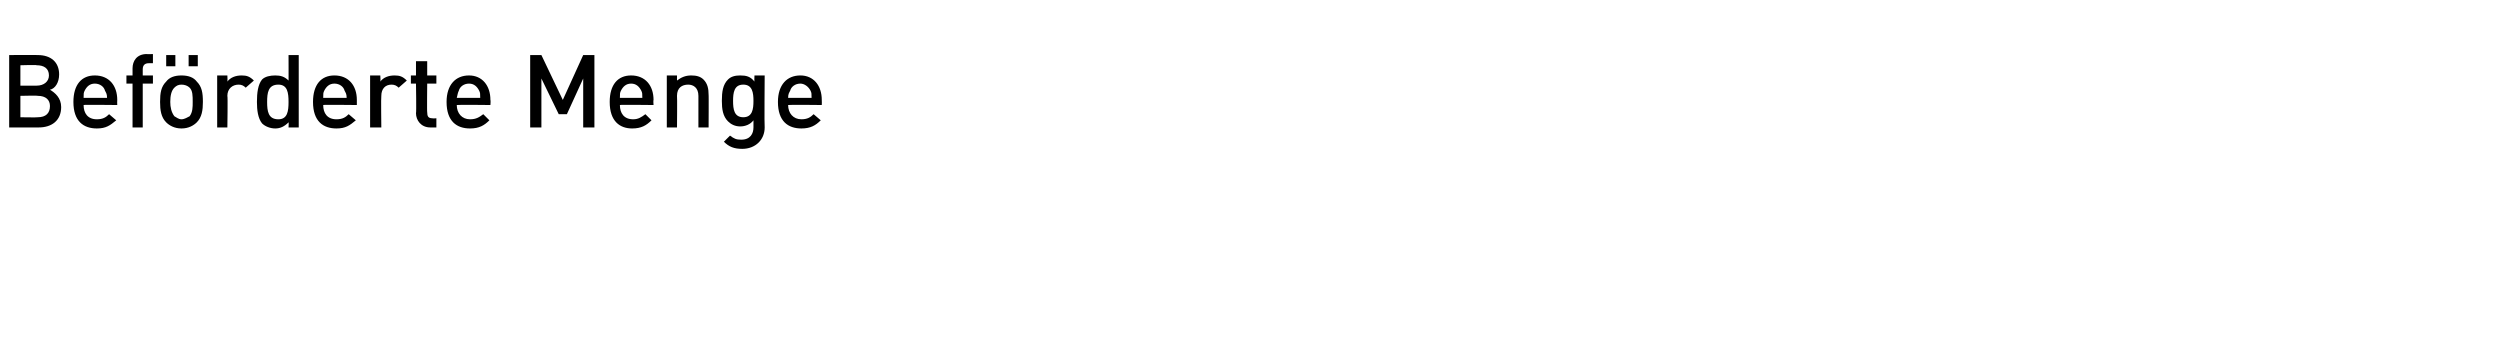 <?xml version="1.0" standalone="no"?><!DOCTYPE svg PUBLIC "-//W3C//DTD SVG 1.1//EN" "http://www.w3.org/Graphics/SVG/1.1/DTD/svg11.dtd"><svg xmlns="http://www.w3.org/2000/svg" version="1.1" width="245.2px" height="34.4px" viewBox="0 -4 245.2 34.4" style="top:-4px"><desc>Bef rderte Menge</desc><defs/><g id="Polygon209284"><path d="m3.8 8.5H.9V1.4s2.8-.02 2.8 0c1.3 0 2.1.7 2.1 1.9c0 .8-.4 1.4-.9 1.5c.5.3 1.1.8 1.1 1.7c0 1.3-.9 2-2.2 2zm-.1-3.1c.01-.04-1.7 0-1.7 0v2.1s1.71.03 1.7 0c.8 0 1.2-.4 1.2-1.1c0-.6-.4-1-1.2-1zm-.1-3c.01-.05-1.6 0-1.6 0v2h1.6c.7 0 1.2-.4 1.2-1c0-.7-.5-1-1.2-1zm4.6 3.9c0 .8.4 1.4 1.3 1.4c.6 0 .9-.2 1.2-.5l.7.6c-.6.5-1 .8-1.9.8c-1.3 0-2.3-.7-2.3-2.6c0-1.7.8-2.6 2.1-2.6c1.4 0 2.2 1 2.2 2.4c-.02.03 0 .5 0 .5c0 0-3.31-.04-3.3 0zm2.1-1.4c-.1-.4-.5-.7-1-.7c-.5 0-.8.3-1 .7c-.1.2-.1.3-.1.7h2.3c0-.4-.1-.5-.2-.7zm3.7-.7v4.3h-1V4.2h-.6v-.8h.6v-.7c0-.7.4-1.4 1.4-1.4c-.02.03.6 0 .6 0v.9h-.4c-.4 0-.6.2-.6.6v.6h1v.8h-1zM19.3 8c-.3.3-.8.6-1.5.6c-.7 0-1.2-.3-1.5-.6c-.5-.5-.6-1.2-.6-2c0-.9.1-1.5.6-2c.3-.4.8-.6 1.5-.6c.7 0 1.2.2 1.5.6c.5.5.6 1.1.6 2c0 .8-.1 1.5-.6 2zm-.7-3.4c-.2-.2-.5-.3-.8-.3c-.3 0-.5.1-.7.3c-.3.3-.4.8-.4 1.4c0 .5.1 1 .4 1.4c.2.1.4.3.7.3c.3 0 .6-.2.8-.3c.3-.4.3-.9.3-1.4c0-.6 0-1.1-.3-1.4zm-.1-2.1V1.4h.9v1.1h-.9zm-2.2 0V1.4h.9v1.1h-.9zm7.8 2.1c-.2-.2-.4-.3-.7-.3c-.6 0-1.1.4-1.1 1.1c.05.02 0 3.1 0 3.1h-1V3.4h1s.03.58 0 .6c.3-.4.8-.6 1.4-.6c.5 0 .8.1 1.2.5l-.8.7zm4.2 3.9s.03-.54 0-.5c-.4.4-.8.6-1.3.6c-.5 0-1-.2-1.3-.5c-.4-.5-.5-1.3-.5-2.1c0-.9.1-1.7.5-2.2c.3-.3.8-.4 1.3-.4c.5 0 .9.1 1.3.5c.01.04 0-2.5 0-2.5h1v7.1h-1zm0-2.5c0-.9-.1-1.7-1-1.7c-1 0-1.1.8-1.1 1.7c0 .9.1 1.7 1.1 1.7c.9 0 1-.8 1-1.7zm3.4.3c0 .8.4 1.4 1.3 1.4c.6 0 .9-.2 1.2-.5l.7.6c-.6.5-1 .8-1.9.8c-1.3 0-2.3-.7-2.3-2.6c0-1.7.8-2.6 2.1-2.6c1.4 0 2.2 1 2.2 2.4v.5s-3.3-.04-3.3 0zm2.1-1.4c-.1-.4-.5-.7-1-.7c-.5 0-.8.3-1 .7c-.1.2-.1.3-.1.7h2.3c0-.4-.1-.5-.2-.7zm5.3-.3c-.2-.2-.4-.3-.7-.3c-.6 0-1 .4-1 1.1c-.04.02 0 3.1 0 3.1h-1.1V3.4h1s.04.58 0 .6c.3-.4.8-.6 1.4-.6c.5 0 .8.1 1.2.5l-.8.7zm3.1 3.9c-.9 0-1.4-.7-1.4-1.4c.05-.01 0-2.9 0-2.9h-.5v-.8h.5V2h1.1v1.4h.9v.8h-.9s-.03 2.84 0 2.8c0 .4.1.6.5.6c.03.03.4 0 .4 0v.9h-.6zm2.6-2.2c0 .8.5 1.4 1.3 1.4c.6 0 .9-.2 1.3-.5l.6.6c-.5.5-1 .8-1.9.8c-1.3 0-2.3-.7-2.3-2.6c0-1.7.9-2.6 2.2-2.6c1.3 0 2.1 1 2.1 2.4c.04.03 0 .5 0 .5c0 0-3.25-.04-3.3 0zM47 4.9c-.2-.4-.5-.7-1-.7c-.5 0-.9.3-1 .7c-.1.2-.1.3-.2.7h2.3c0-.4 0-.5-.1-.7zm10.2 3.6V3.7l-1.6 3.5h-.8l-1.7-3.5v4.8H52V1.4h1.1l2.1 4.4l2-4.4h1.1v7.1h-1.1zm3.6-2.2c0 .8.4 1.4 1.3 1.4c.5 0 .8-.2 1.2-.5l.6.6c-.5.5-1 .8-1.9.8c-1.2 0-2.2-.7-2.2-2.6c0-1.7.8-2.6 2.1-2.6c1.4 0 2.2 1 2.2 2.4c-.04.03 0 .5 0 .5c0 0-3.33-.04-3.3 0zm2.1-1.4c-.2-.4-.5-.7-1-.7c-.5 0-.8.3-1 .7c-.1.2-.1.3-.1.7h2.2c0-.4 0-.5-.1-.7zm5.6 3.6V5.4c0-.8-.5-1.1-1-1.1c-.6 0-1.1.3-1.1 1.1c.03.01 0 3.1 0 3.1h-1V3.4h1v.5c.4-.3.8-.5 1.4-.5c.5 0 .9.1 1.2.4c.4.4.5.9.5 1.5c.02-.04 0 3.2 0 3.2h-1zm4.3 2.1c-.8 0-1.3-.2-1.8-.7l.6-.6c.4.3.6.4 1.1.4c.9 0 1.2-.6 1.2-1.2v-.7c-.3.4-.8.6-1.3.6c-.5 0-.9-.2-1.2-.5c-.5-.5-.6-1.2-.6-2c0-.9.1-1.6.6-2.1c.3-.3.7-.4 1.2-.4c.6 0 1 .1 1.4.6c-.03-.03 0-.6 0-.6h1s-.04 5.07 0 5.1c0 1.2-.9 2.1-2.2 2.1zm.1-6.3c-.9 0-1 .8-1 1.6c0 .8.1 1.6 1 1.6c.9 0 1-.8 1-1.6c0-.8-.1-1.6-1-1.6zm4.4 2c0 .8.5 1.4 1.3 1.4c.6 0 .9-.2 1.2-.5l.7.6c-.5.5-1 .8-1.9.8c-1.3 0-2.3-.7-2.3-2.6c0-1.7.9-2.6 2.2-2.6c1.3 0 2.1 1 2.1 2.4c.02.03 0 .5 0 .5c0 0-3.27-.04-3.3 0zm2.2-1.4c-.2-.4-.6-.7-1-.7c-.5 0-.9.3-1 .7c-.1.2-.2.3-.2.7h2.3c0-.4 0-.5-.1-.7z" stroke="none" fill="#000"/></g></svg>